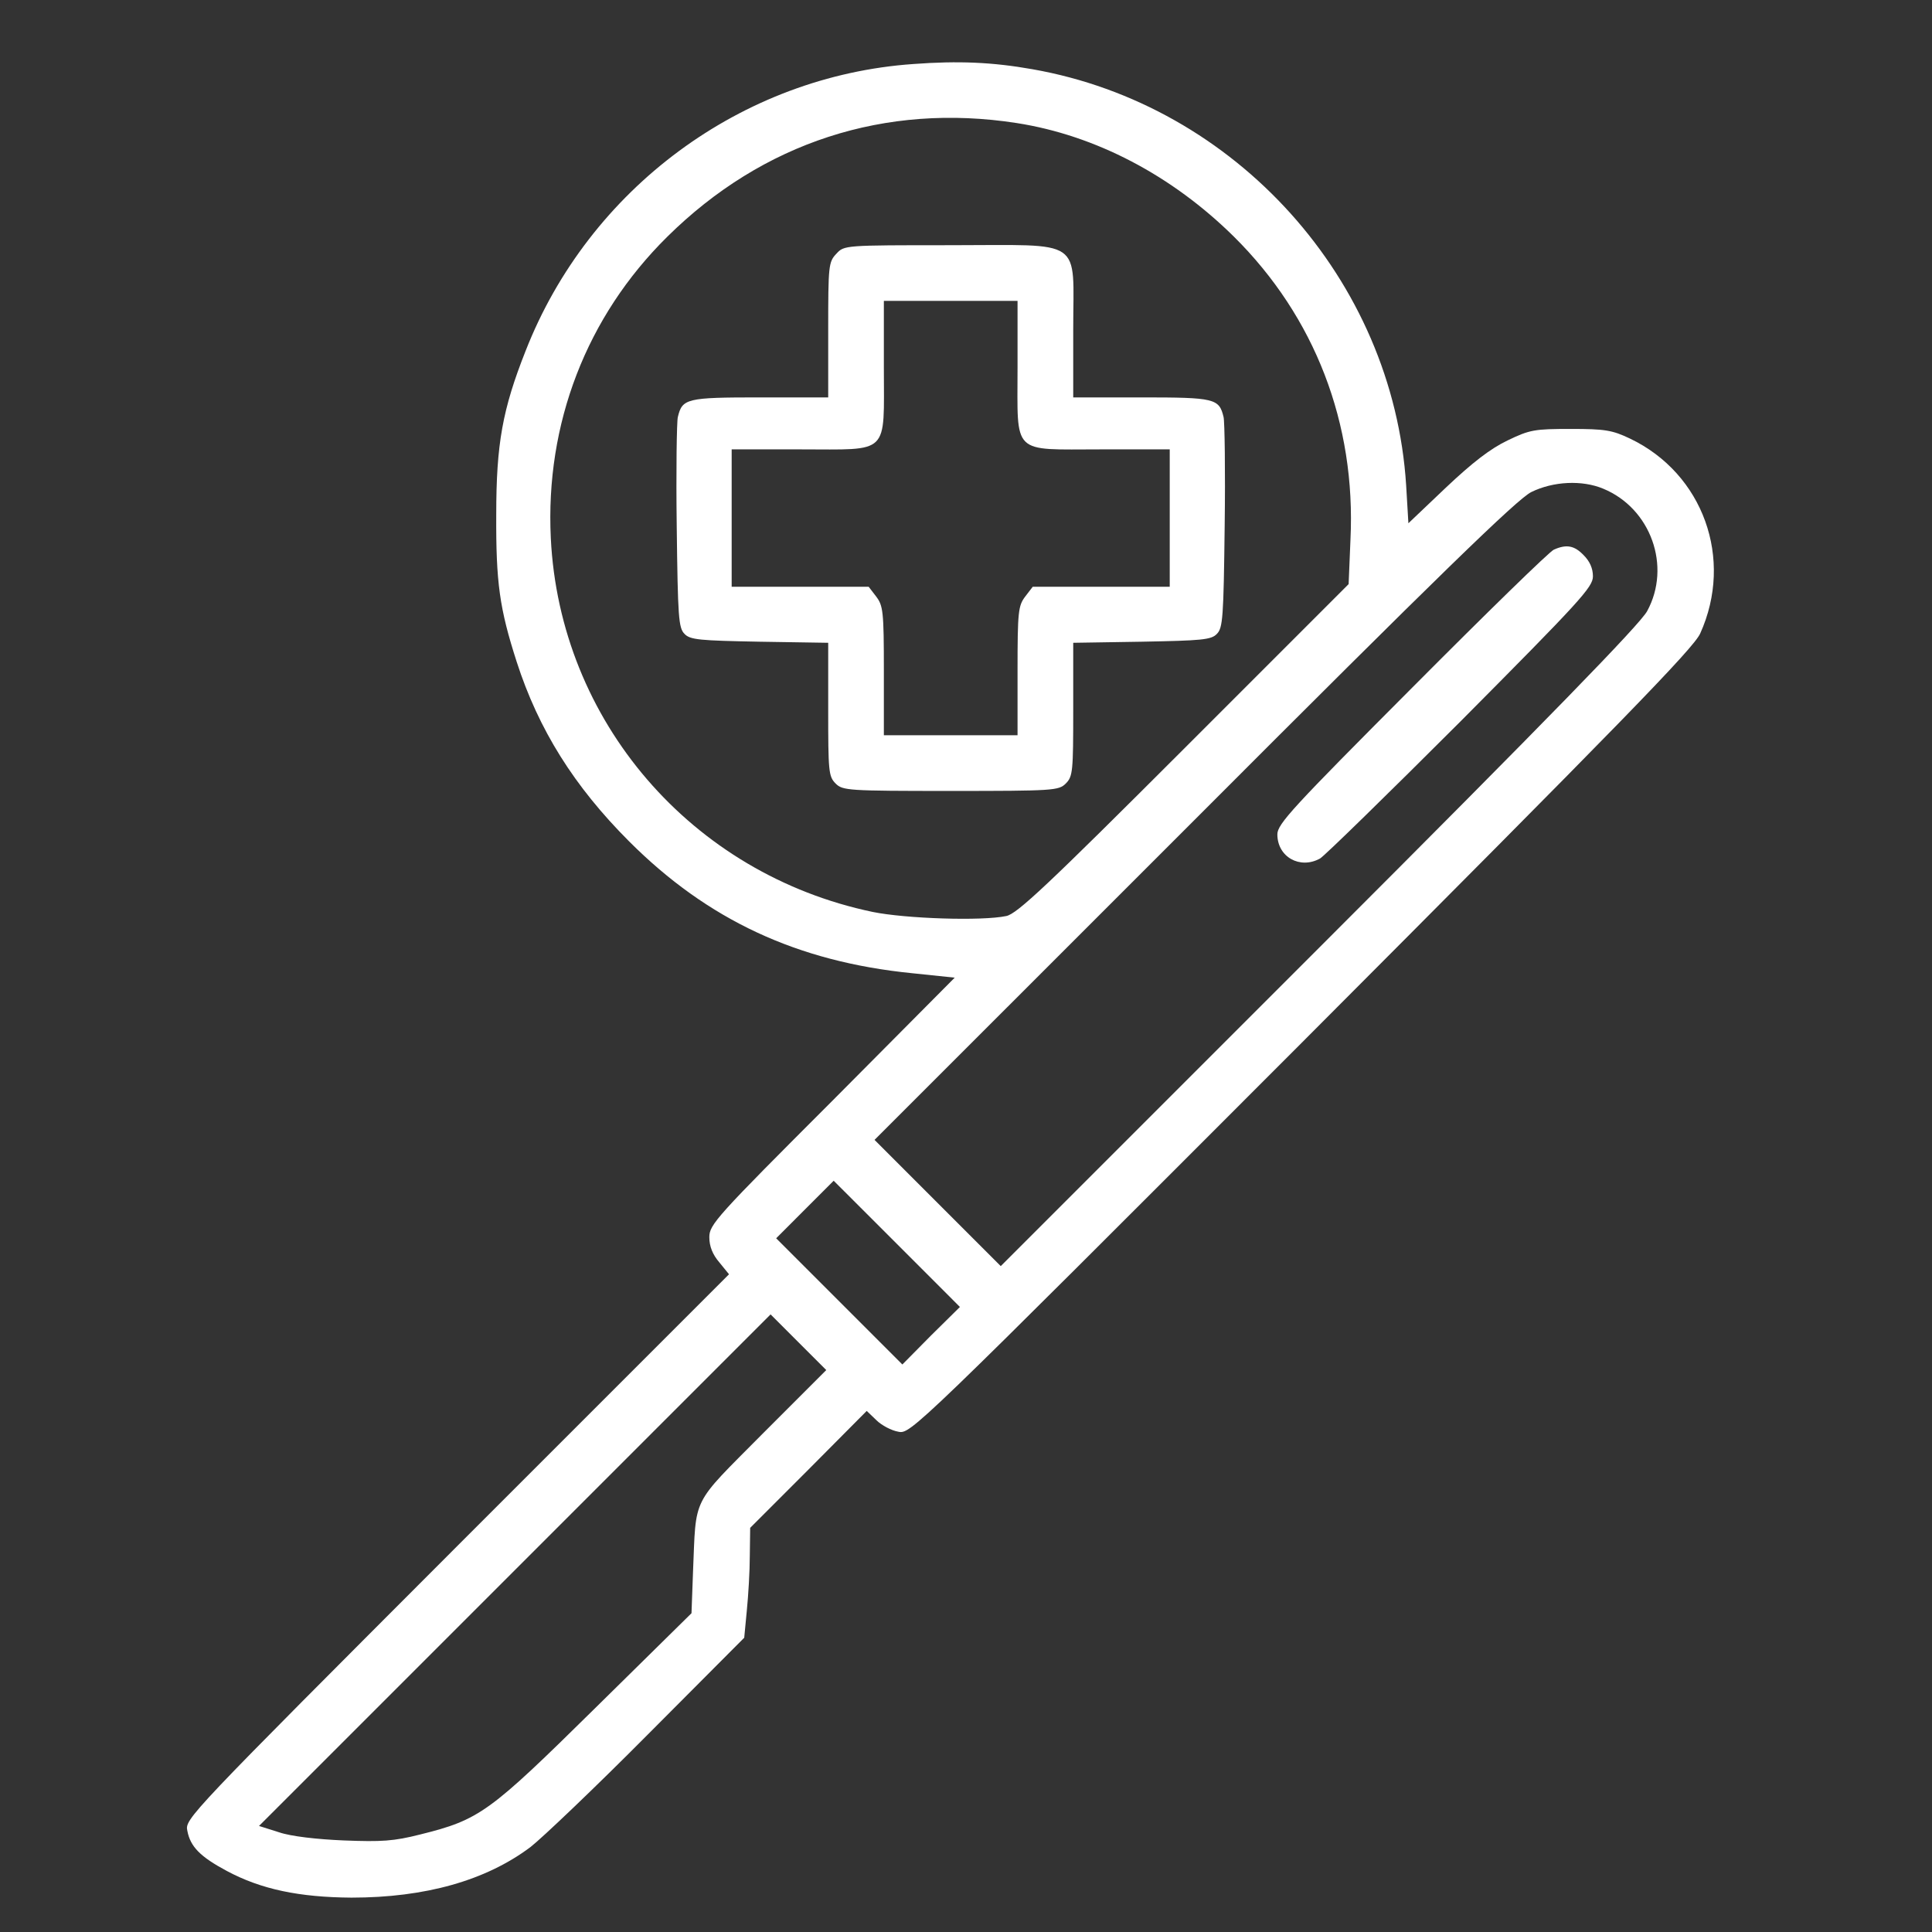 <svg width="62" height="62" viewBox="0 0 62 62" fill="none" xmlns="http://www.w3.org/2000/svg">
<rect x="0" y="0" width="62" height="62" fill="#333333" stroke="none"/>
<path d="M29.316 2.054C23.8 2.436 18.903 6.057 16.866 11.264C16.127 13.134 15.925 14.242 15.925 16.506C15.913 18.698 16.032 19.532 16.58 21.235C17.283 23.416 18.427 25.238 20.19 27.002C22.715 29.527 25.587 30.862 29.268 31.231L30.638 31.374L26.707 35.33C22.989 39.047 22.763 39.297 22.763 39.702C22.763 40 22.87 40.262 23.085 40.512L23.395 40.893L14.662 49.626C6.024 58.275 5.929 58.371 6.012 58.752C6.108 59.264 6.429 59.586 7.275 60.039C8.383 60.634 9.61 60.885 11.278 60.897C13.649 60.897 15.591 60.348 17.021 59.276C17.39 58.99 19.094 57.37 20.797 55.654L23.883 52.557L23.966 51.687C24.014 51.211 24.062 50.412 24.062 49.924L24.074 49.03L25.944 47.16L27.814 45.278L28.124 45.575C28.291 45.742 28.613 45.909 28.827 45.945C29.22 46.028 29.292 45.957 41.766 33.471C52.011 23.201 54.347 20.807 54.561 20.33C55.645 17.935 54.656 15.195 52.309 14.075C51.737 13.801 51.499 13.765 50.403 13.765C49.248 13.765 49.093 13.789 48.378 14.135C47.83 14.397 47.258 14.838 46.4 15.648L45.197 16.792L45.125 15.576C44.708 8.976 39.657 3.365 33.128 2.221C31.853 1.995 30.757 1.947 29.316 2.054ZM32.628 3.949C35.153 4.342 37.608 5.628 39.597 7.594C42.194 10.168 43.517 13.587 43.338 17.316L43.279 18.745L37.989 24.035C33.605 28.419 32.64 29.325 32.294 29.396C31.508 29.563 29.054 29.48 28.005 29.265C22.191 28.05 17.962 23.142 17.676 17.268C17.497 13.599 18.82 10.156 21.417 7.594C24.479 4.568 28.41 3.293 32.628 3.949ZM51.452 15.684C52.977 16.315 53.644 18.174 52.857 19.615C52.619 20.044 49.736 23.011 42.325 30.421L32.115 40.631L30.09 38.606L28.065 36.58L38.311 26.335C46.197 18.436 48.688 16.017 49.14 15.791C49.843 15.445 50.772 15.398 51.452 15.684ZM29.876 42.859L28.958 43.788L26.933 41.763L24.908 39.738L25.825 38.82L26.754 37.891L28.78 39.916L30.805 41.942L29.876 42.859ZM24.467 46.016C22.155 48.351 22.346 47.97 22.239 50.46L22.191 51.77L19.106 54.809C15.698 58.168 15.4 58.395 13.482 58.871C12.636 59.086 12.243 59.109 11.04 59.062C10.17 59.026 9.336 58.931 8.955 58.8L8.312 58.597L16.52 50.389L24.729 42.18L25.622 43.074L26.516 43.967L24.467 46.016Z" fill="white"/>
<path d="M26.84 8.143C26.589 8.405 26.578 8.524 26.578 10.585V12.753H24.385C22.026 12.753 21.895 12.789 21.752 13.385C21.717 13.528 21.693 15.112 21.717 16.887C21.752 19.818 21.776 20.152 21.967 20.342C22.145 20.533 22.455 20.557 24.373 20.593L26.578 20.628V22.773C26.578 24.75 26.589 24.917 26.816 25.144C27.042 25.37 27.209 25.382 30.509 25.382C33.809 25.382 33.976 25.37 34.202 25.144C34.429 24.917 34.441 24.75 34.441 22.773V20.628L36.645 20.593C38.563 20.557 38.873 20.533 39.051 20.342C39.242 20.152 39.266 19.818 39.301 16.887C39.325 15.112 39.301 13.528 39.266 13.385C39.123 12.789 38.992 12.753 36.633 12.753H34.441V10.573C34.441 7.595 34.834 7.869 30.497 7.869C27.102 7.869 27.09 7.869 26.84 8.143ZM32.654 11.8C32.654 14.636 32.439 14.421 35.334 14.421H37.538V16.625V18.829H35.346H33.142L32.904 19.139C32.677 19.437 32.654 19.616 32.654 21.522V23.595H30.509H28.364V21.522C28.364 19.616 28.341 19.437 28.114 19.139L27.876 18.829H25.672H23.48V16.625V14.421H25.684C28.579 14.421 28.364 14.636 28.364 11.8V9.656H30.509H32.654V11.8Z" fill="white"/>
<path d="M49.868 17.637C49.737 17.685 47.688 19.686 45.317 22.069C41.493 25.905 40.992 26.442 40.992 26.775C40.992 27.502 41.719 27.907 42.362 27.55C42.493 27.478 44.519 25.5 46.866 23.154C50.714 19.282 51.119 18.841 51.119 18.495C51.119 18.233 51.012 18.007 50.821 17.816C50.523 17.506 50.273 17.459 49.868 17.637Z" fill="white"/>
</svg>

